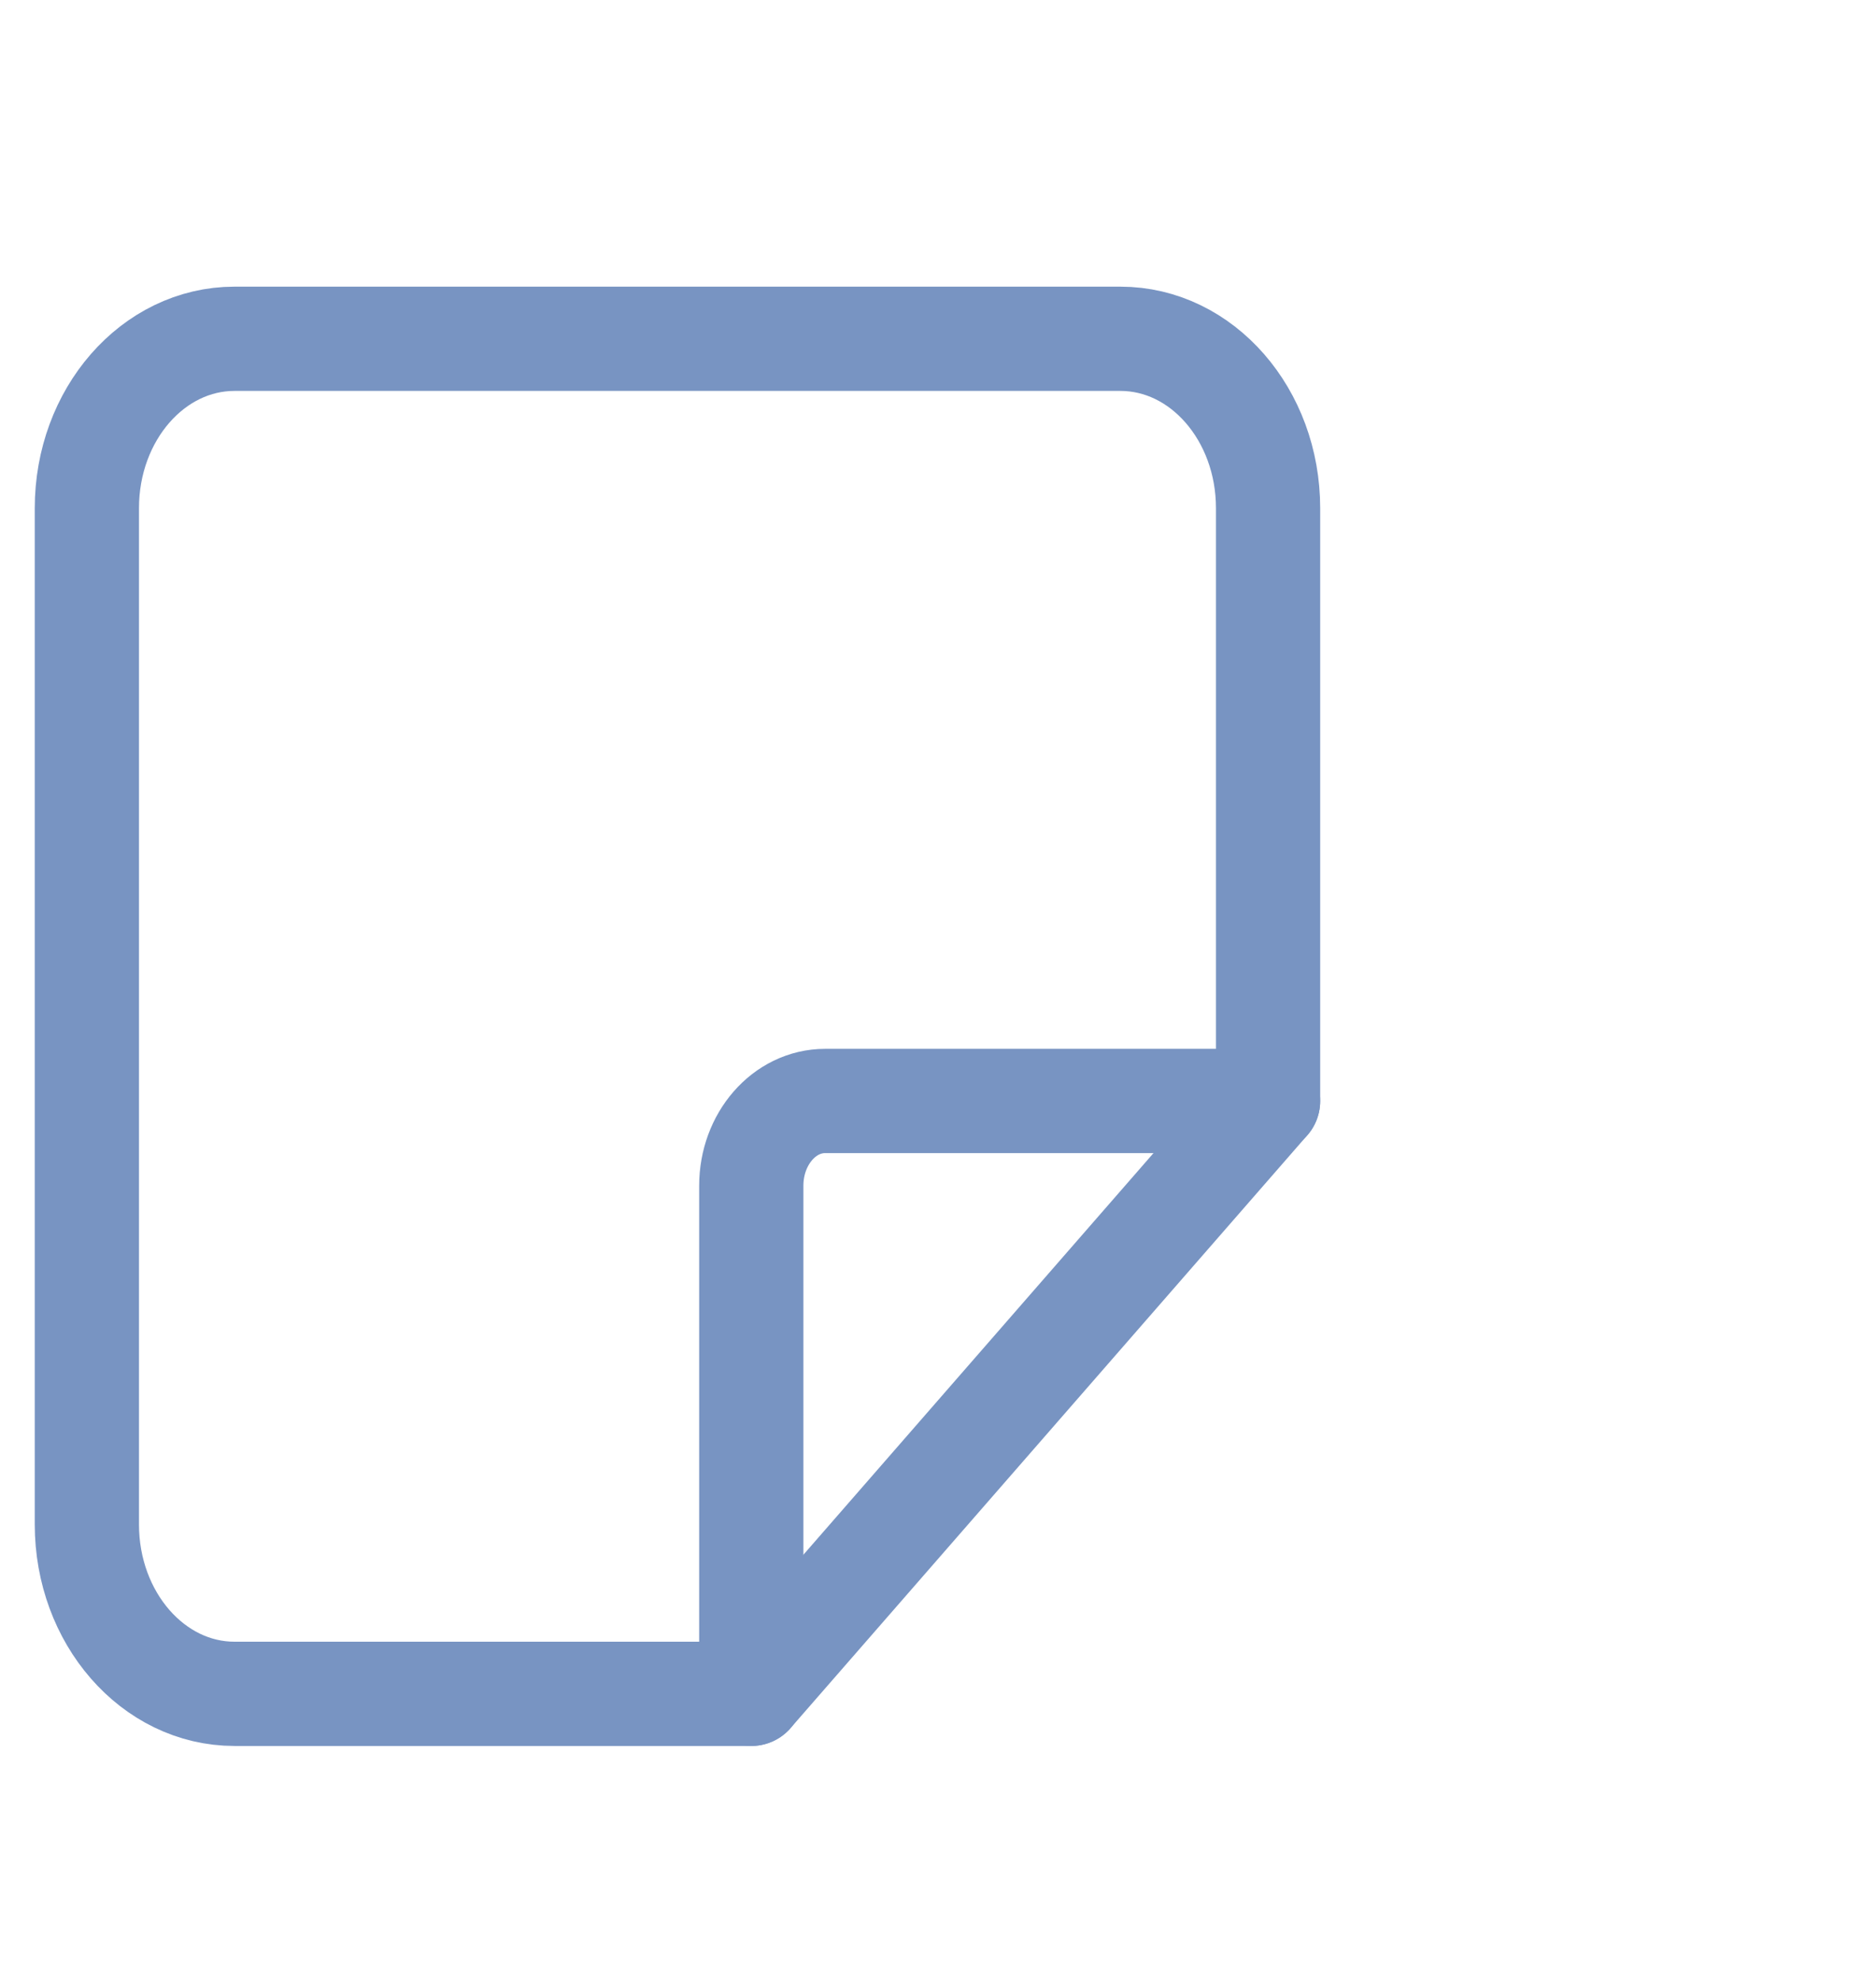<svg width="36" height="38" viewBox="0 0 36 38" fill="none" xmlns="http://www.w3.org/2000/svg">
<g clip-path="url(#clip0_399_2284)">
<path d="M14.417 32.493L24.334 21.12" stroke="#7894C2" stroke-width="2" stroke-linecap="round" stroke-linejoin="round"/>
<path d="M14.417 32.493V22.745C14.417 21.848 15.051 21.12 15.834 21.12H24.334V9.748C24.334 7.953 23.065 6.499 21.5 6.499H4.5C2.936 6.499 1.667 7.953 1.667 9.748V29.244C1.667 31.038 2.936 32.493 4.5 32.493H14.417" stroke="#7894C2" stroke-width="2" stroke-linecap="round" stroke-linejoin="round"/>
</g>
<defs>
<clipPath id="clip0_399_2284">
<rect width="36" height="38" fill="white"/>
</clipPath>
</defs>
</svg>
